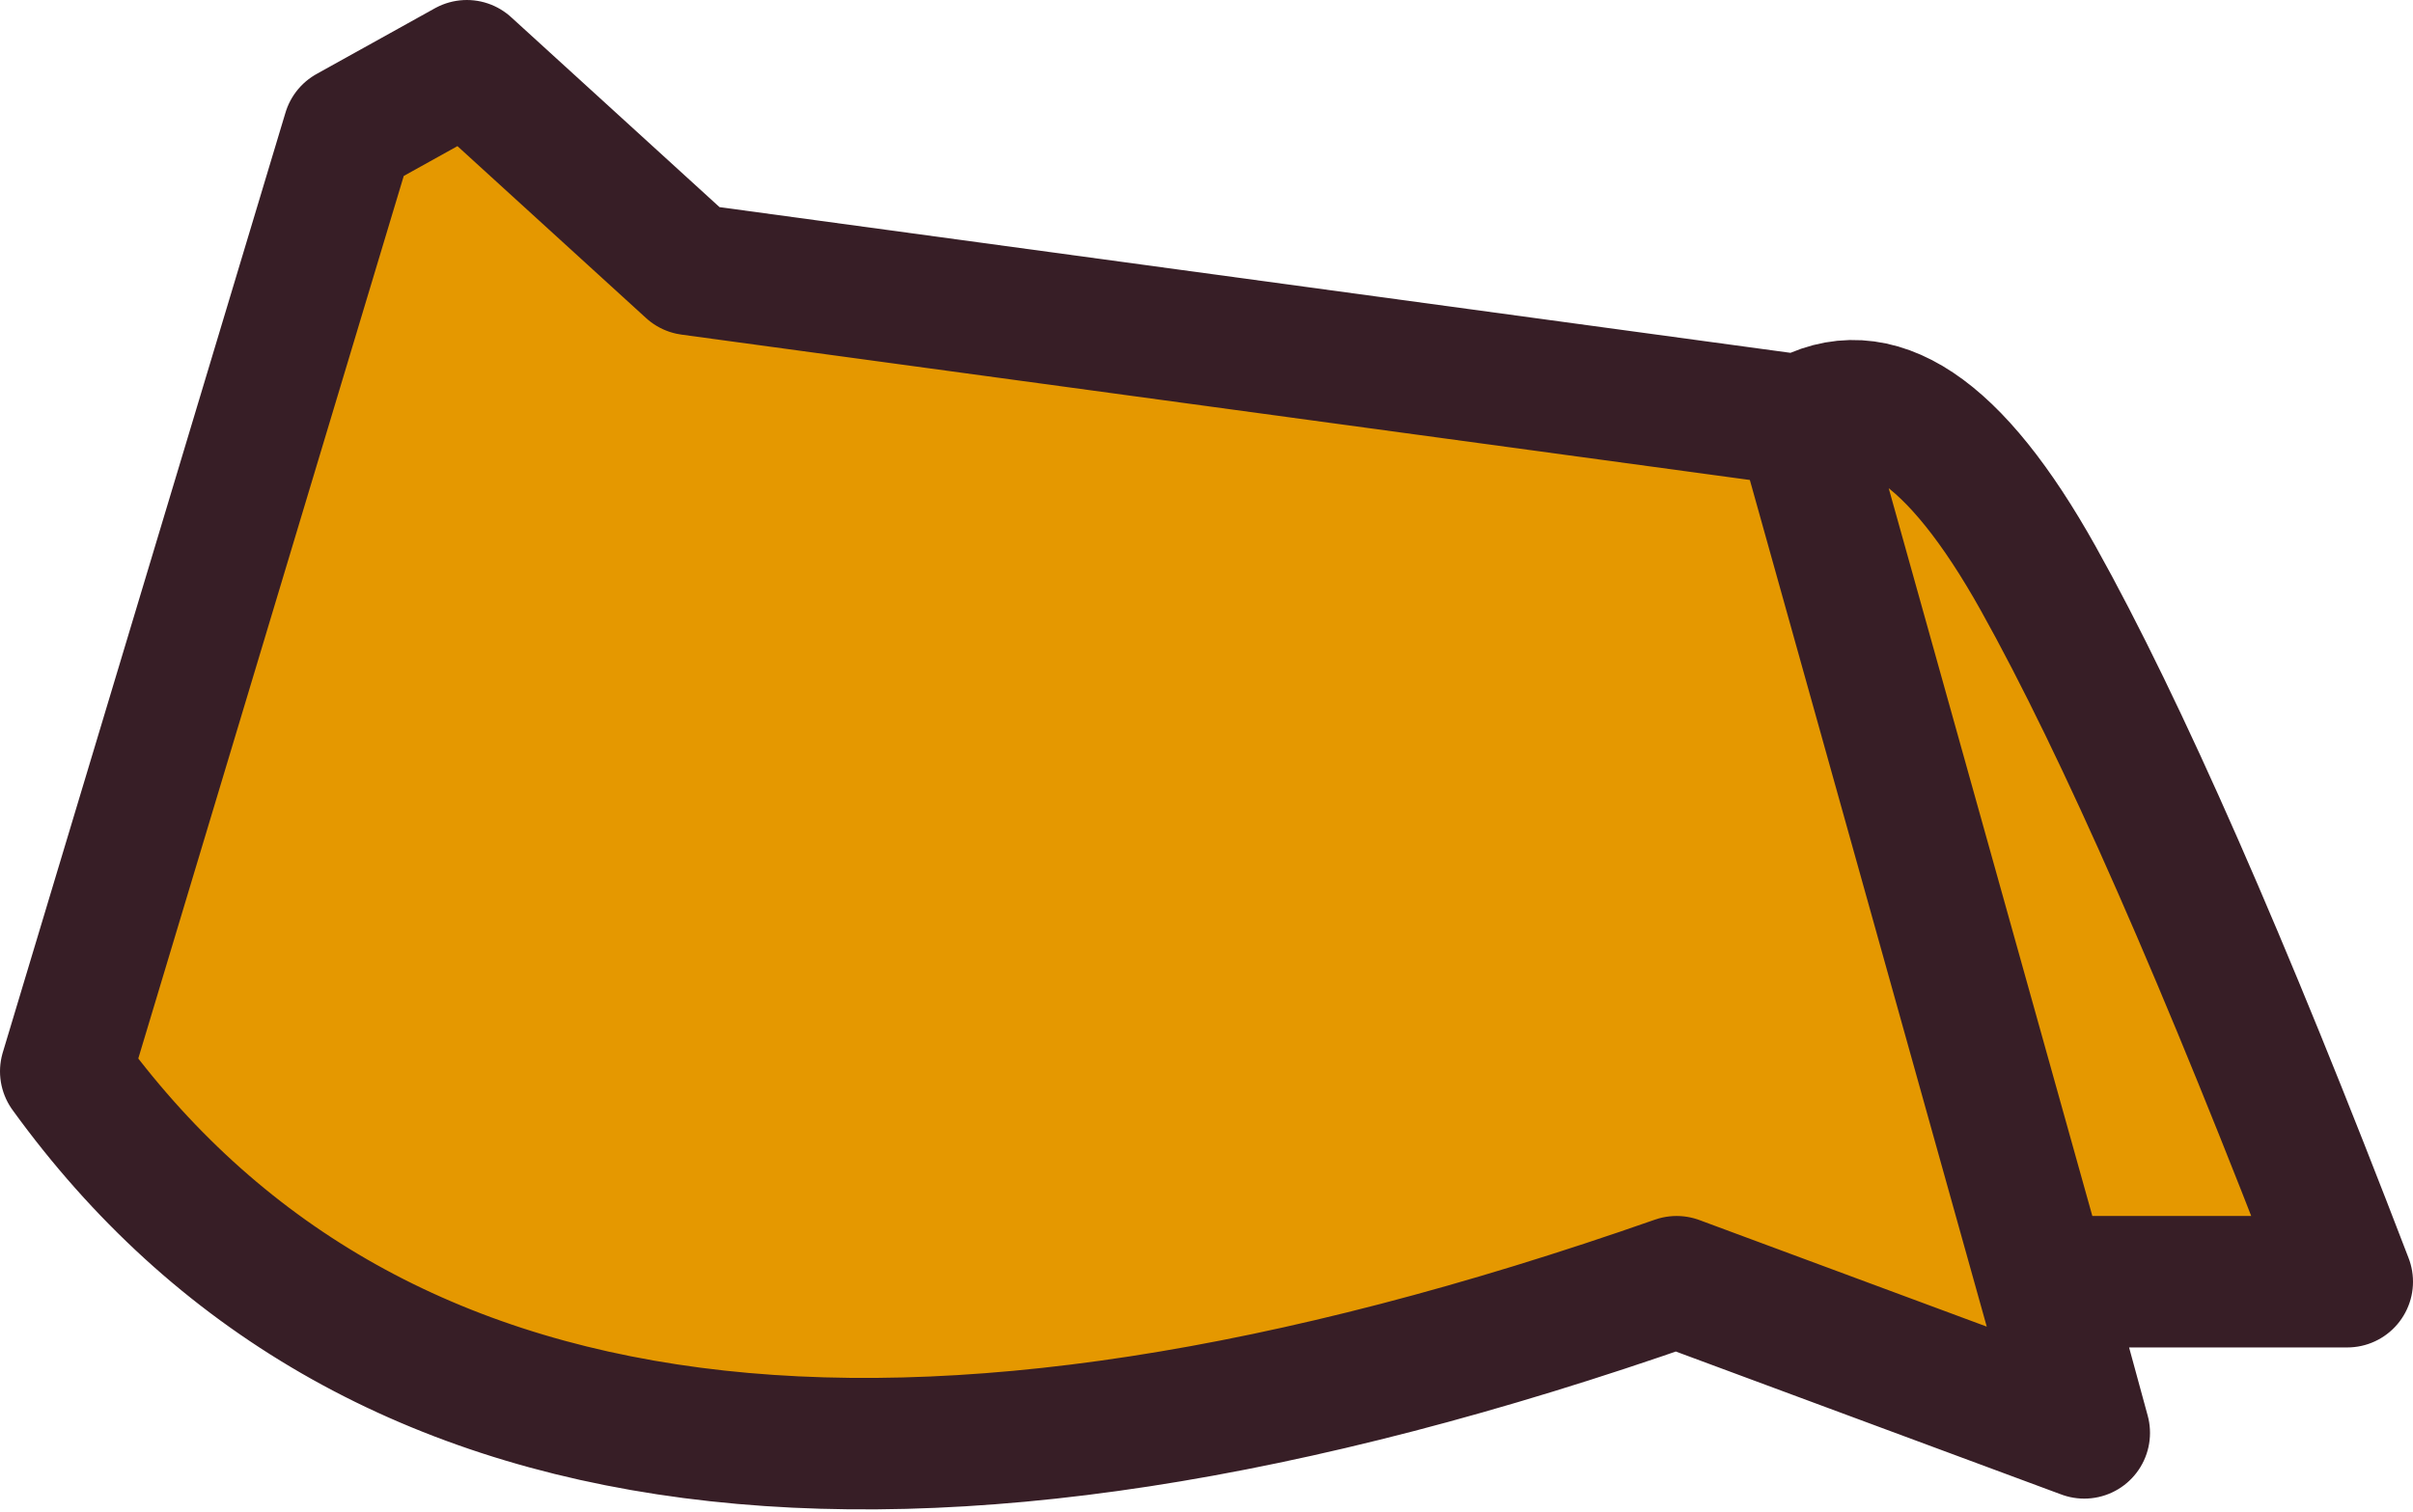 <?xml version="1.0" encoding="UTF-8" standalone="no"?>
<svg xmlns:xlink="http://www.w3.org/1999/xlink" height="11.5px" width="18.35px" xmlns="http://www.w3.org/2000/svg">
  <g transform="matrix(1.0, 0.0, 0.0, 1.0, 7.25, -4.55)">
    <path d="M8.45 14.9 L6.45 7.75 8.45 14.9 8.6 15.45 5.5 14.3 Q-3.35 17.4 -6.75 12.7 L-4.6 5.55 -3.7 5.05 -2.0 6.6 6.45 7.75 Q7.3 7.25 8.25 8.95 9.2 10.65 10.6 14.3 L8.3 14.3 8.45 14.9" fill="#e59800" fill-rule="evenodd" stroke="none"/>
    <path d="M6.45 7.75 L8.45 14.9 8.3 14.3 10.6 14.3 Q9.2 10.65 8.25 8.95 7.3 7.25 6.45 7.75 L-2.0 6.6 -3.7 5.05 -4.6 5.55 -6.75 12.7 Q-3.35 17.4 5.5 14.3 L8.6 15.45 8.45 14.9" fill="none" stroke="#371e26" stroke-linecap="round" stroke-linejoin="round" stroke-width="1.0"/>
  </g>
</svg>
